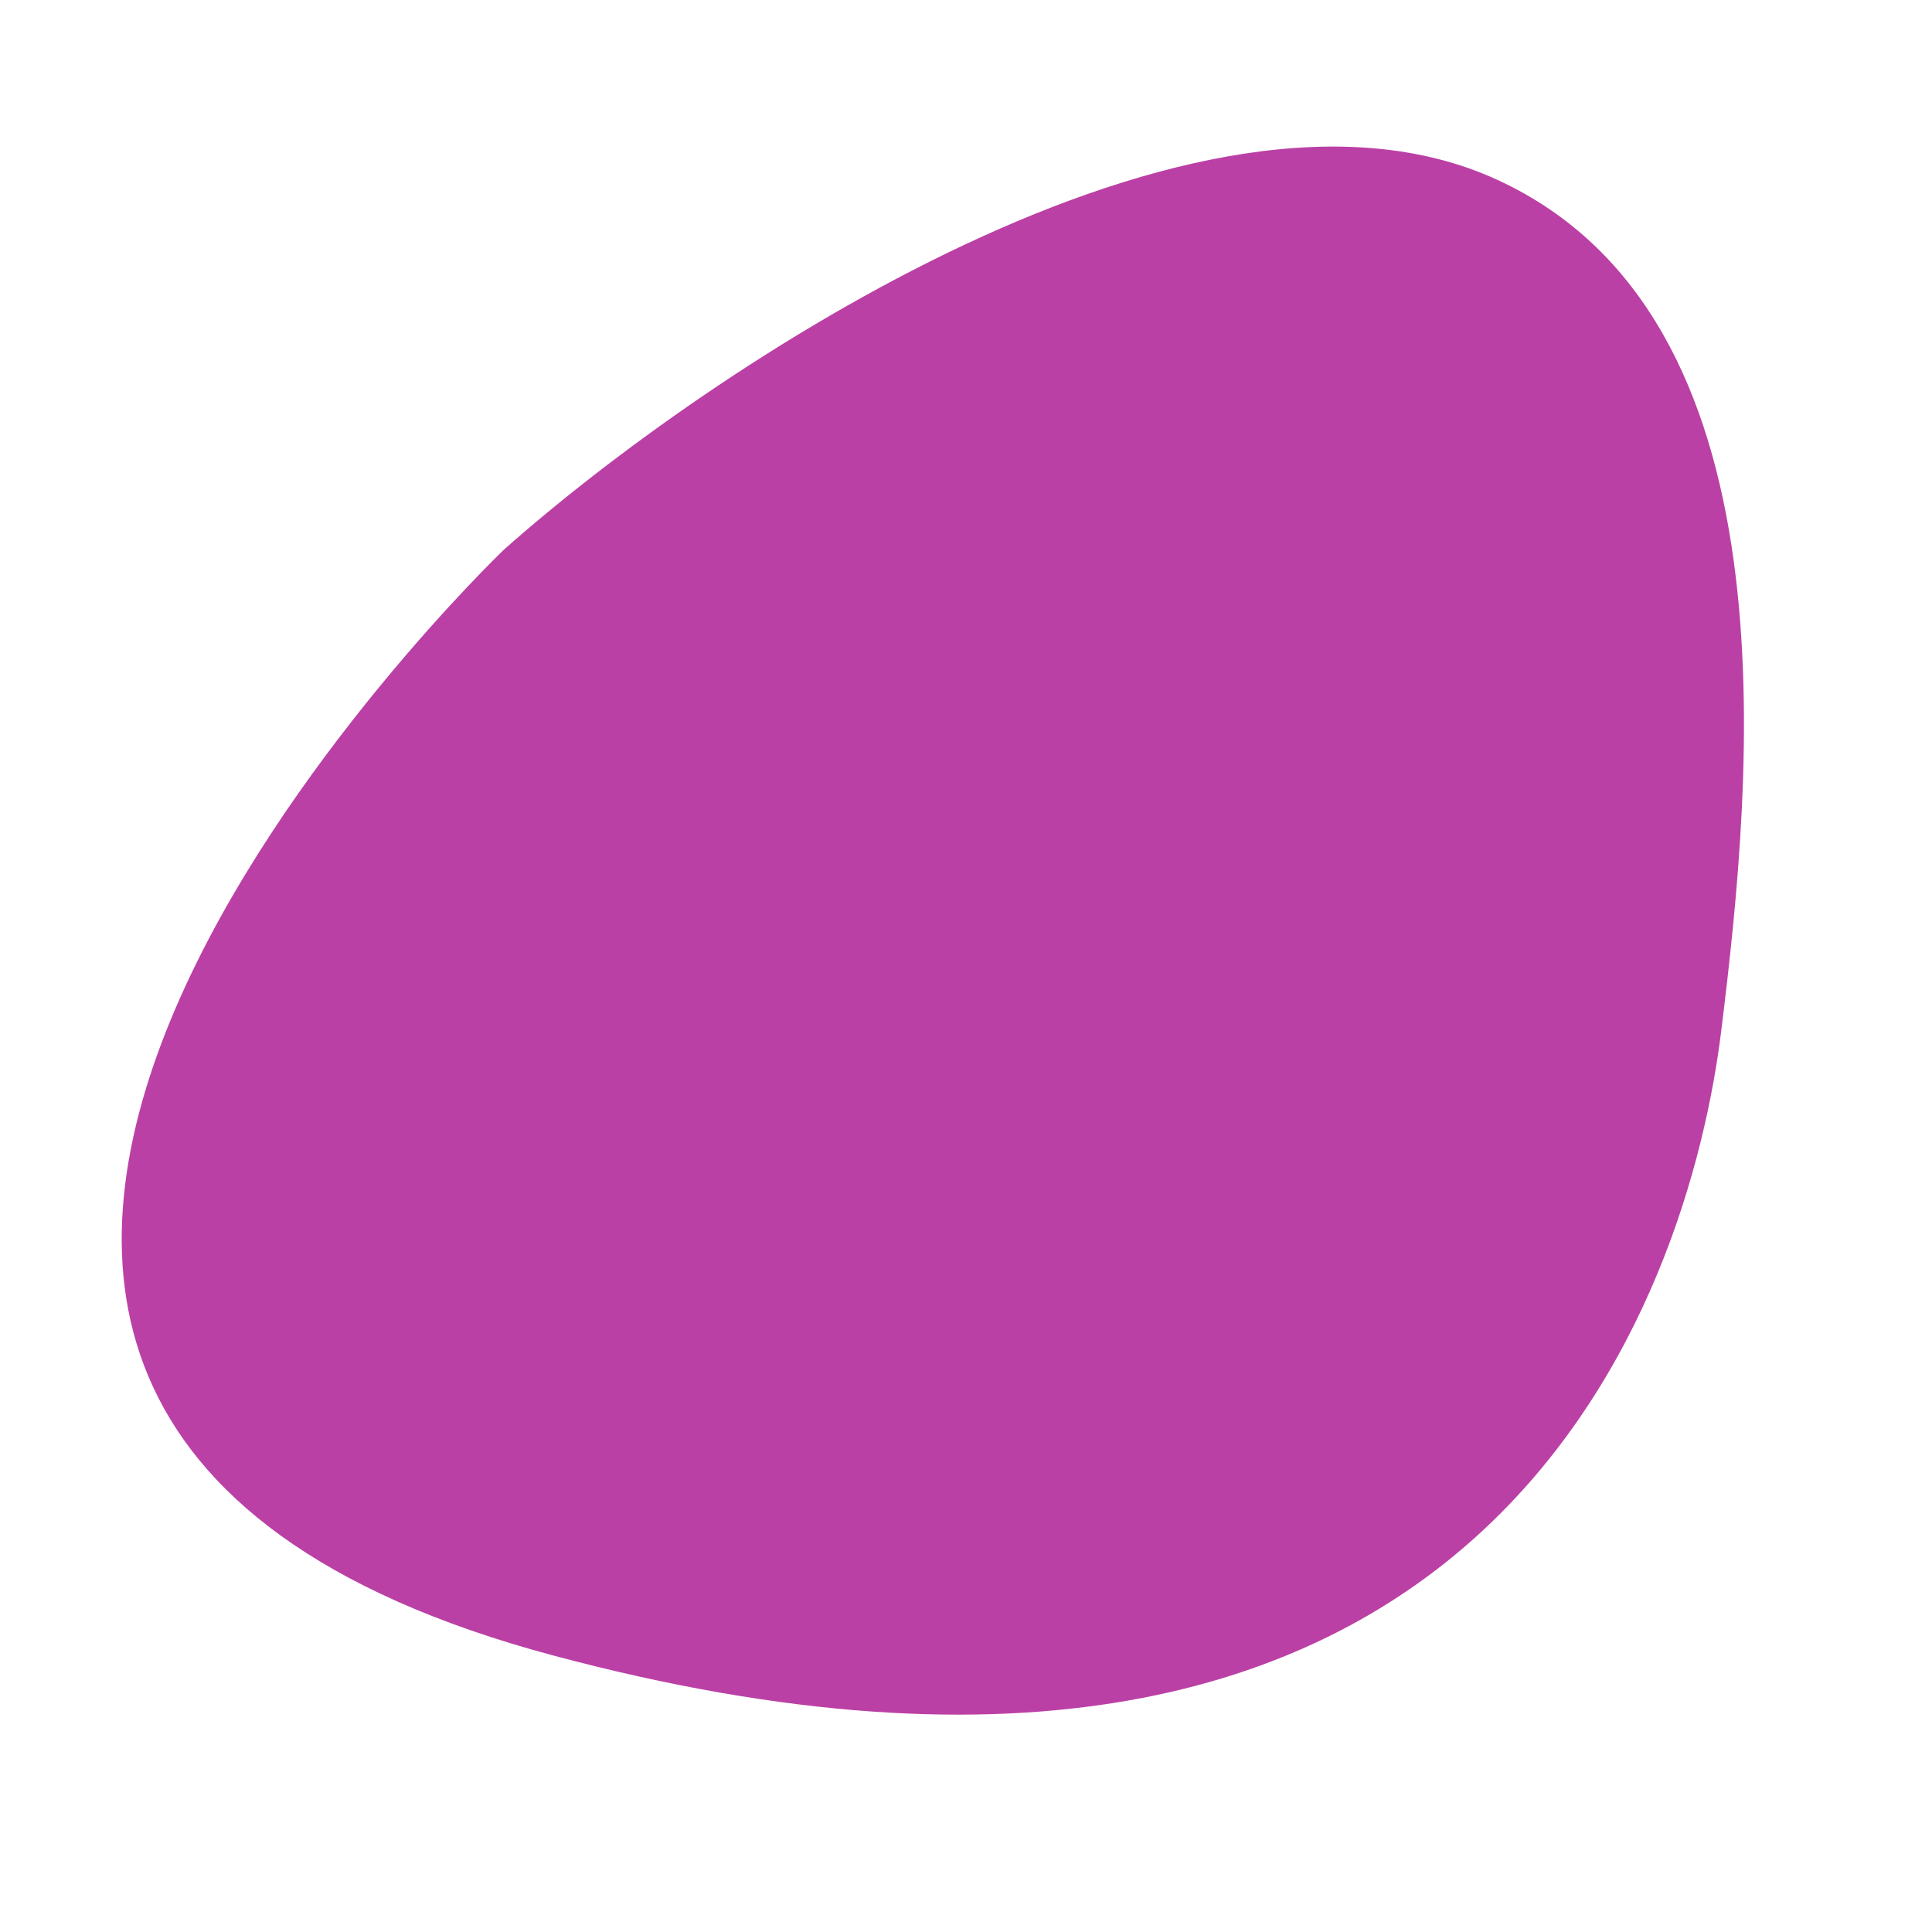 <?xml version="1.0" encoding="UTF-8"?> <svg xmlns="http://www.w3.org/2000/svg" viewBox="0 0 500 500"> <path style="fill: rgb(216, 216, 216); stroke: rgb(0, 0, 0);"></path> <path style="paint-order: stroke; stroke-opacity: 0; stroke-width: 0px; stroke-miterlimit: 1; stroke: rgb(183, 215, 77); fill: rgb(187, 64, 165);" d="M 139.632 133.276 C 139.632 133.276 -109.113 333.896 128.037 419.554 C 365.187 505.212 429.123 350.426 443.098 284.305 C 457.073 218.184 478.379 101.718 404.017 59.641 C 329.656 17.563 197.028 90.447 139.632 133.276 Z" transform="matrix(0.996, -0.085, 0.085, 0.996, -20.057, 21.436)"></path> <path style="stroke: rgb(0, 0, 0); fill: rgb(187, 64, 165);" d="M 308.389 139.716" transform="matrix(0.996, -0.085, 0.085, 0.996, -10.775, 26.762)"></path> </svg> 